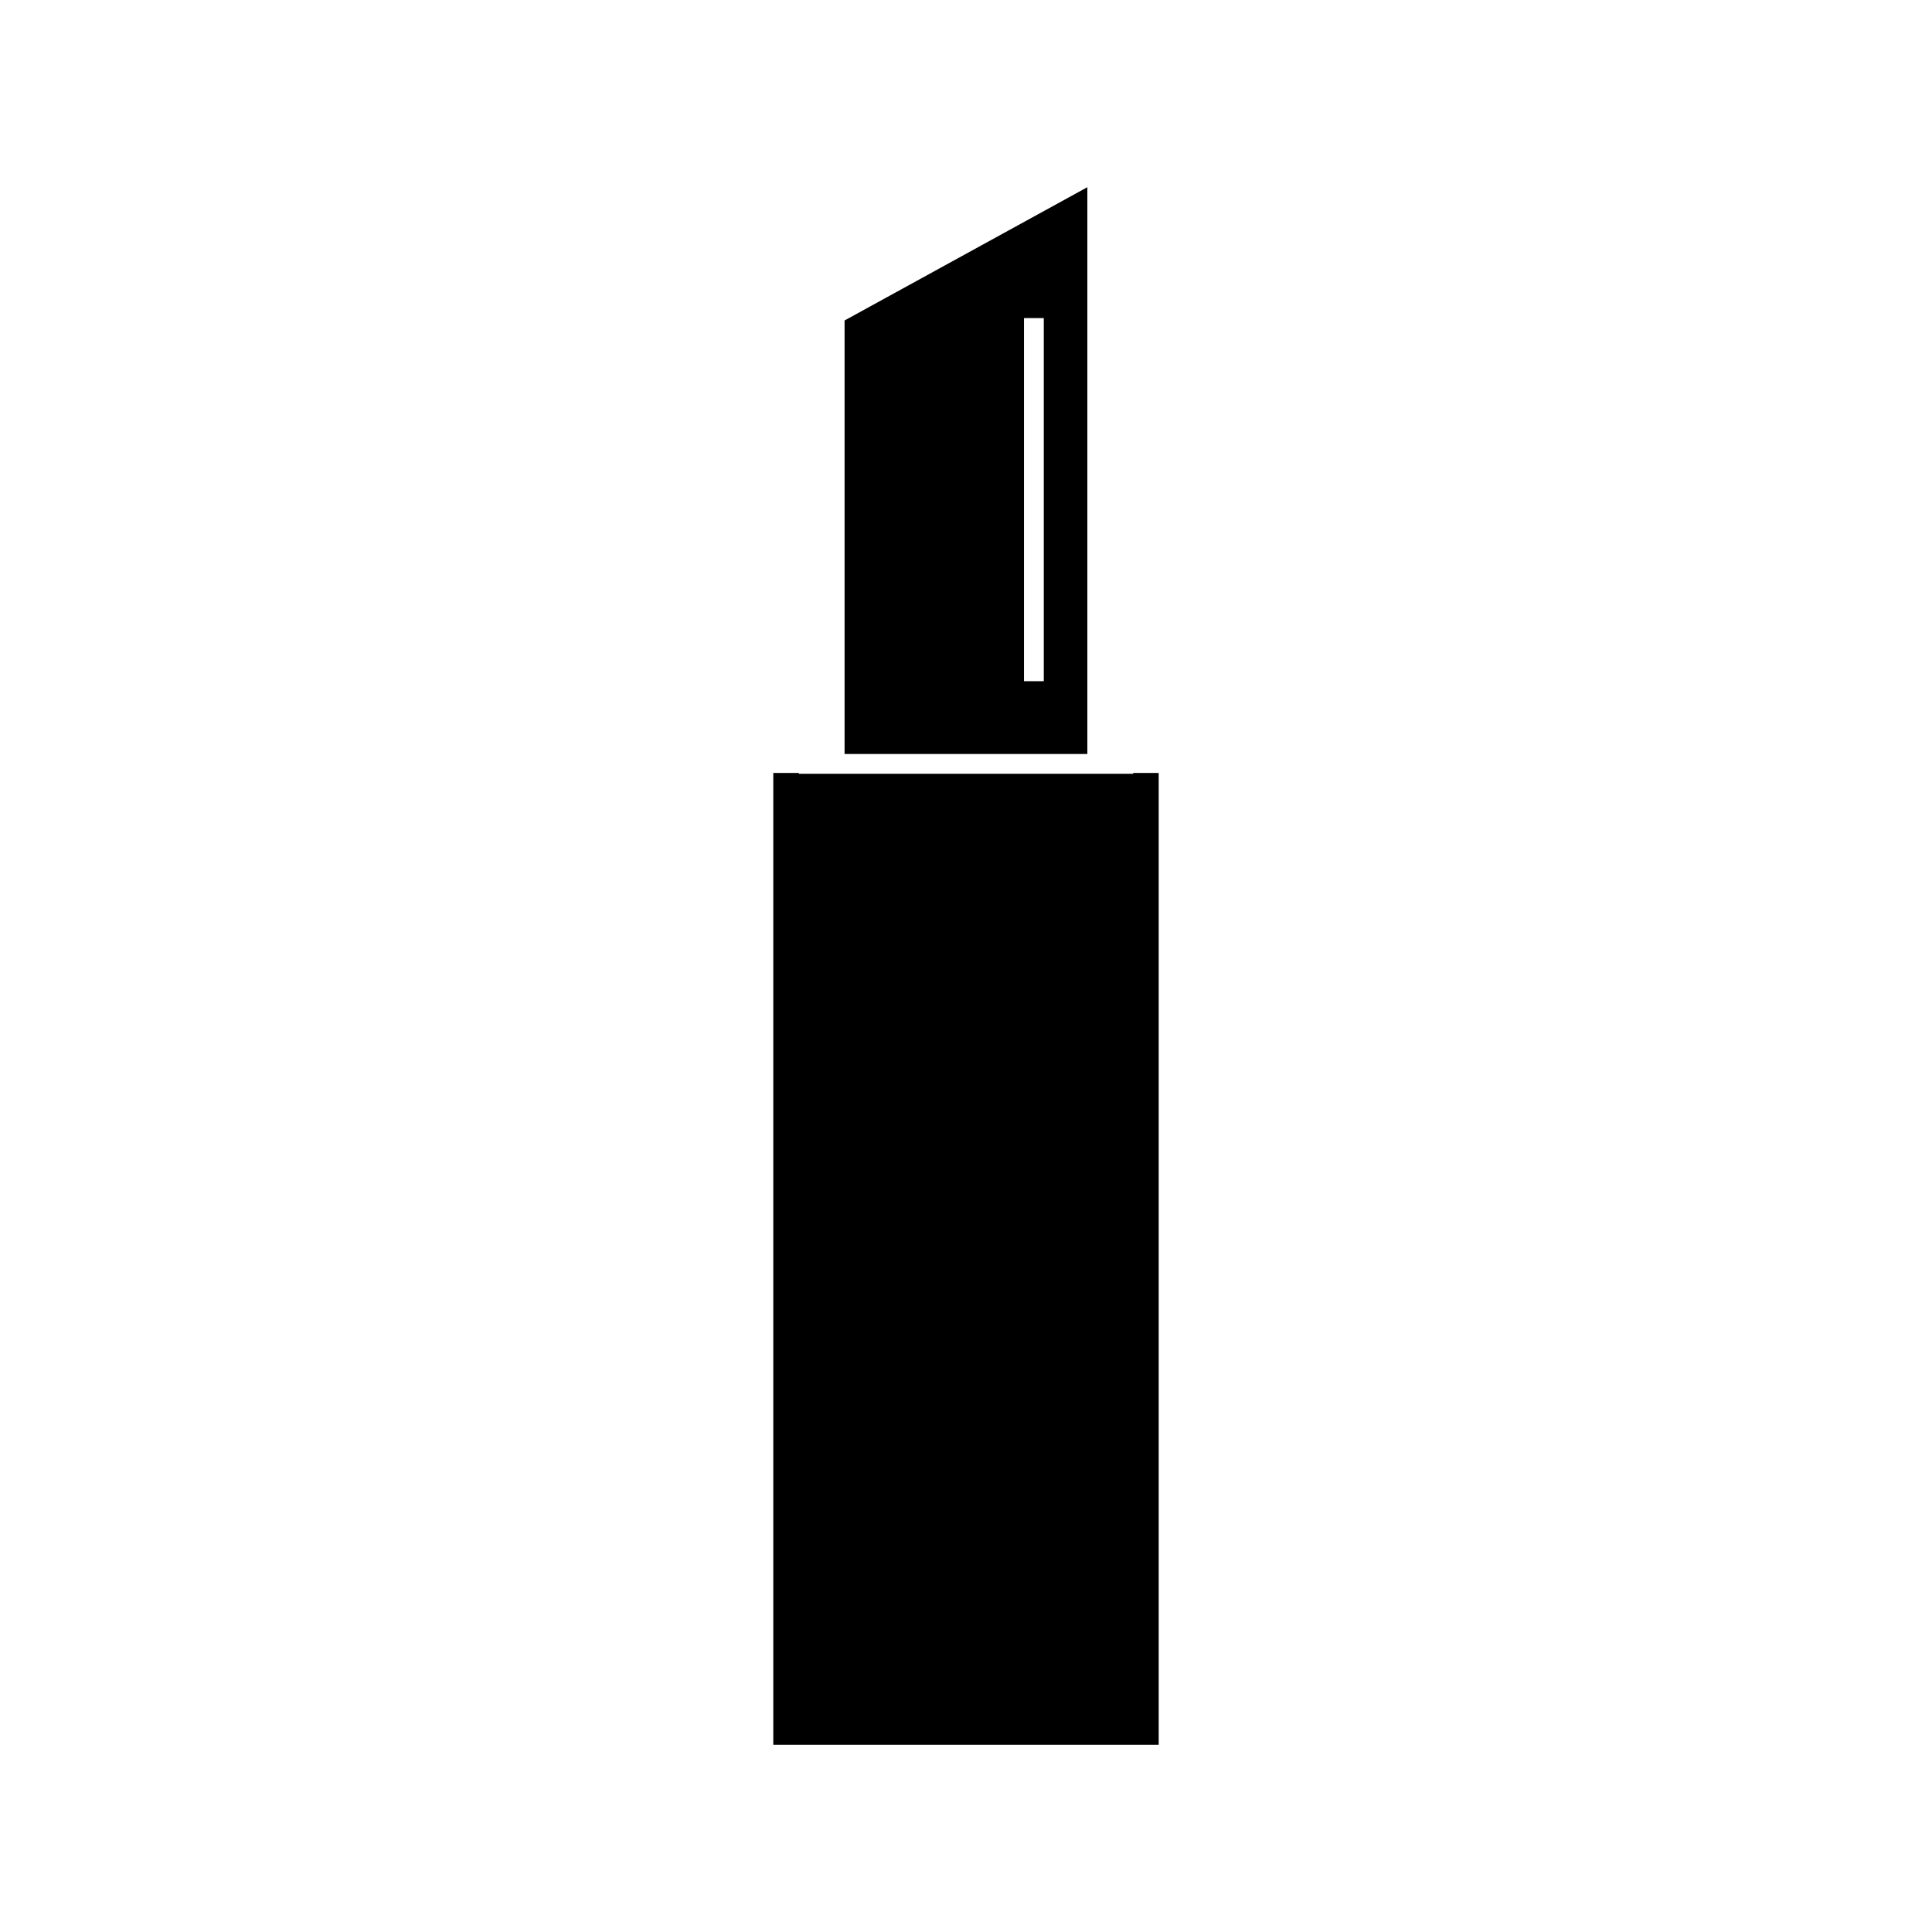<?xml version="1.0" encoding="UTF-8"?>
<!-- Uploaded to: SVG Repo, www.svgrepo.com, Generator: SVG Repo Mixer Tools -->
<svg fill="#000000" width="800px" height="800px" version="1.1" viewBox="144 144 512 512" xmlns="http://www.w3.org/2000/svg">
 <g>
  <path d="m444.3 348.84v0.219h-88.605v-0.219h-6.766v257.55h102.14v-257.55z"/>
  <path d="m432.16 193.61-64.34 35.32v114.88h64.34zm-11.547 130.92h-5.246v-96.234h5.246z"/>
 </g>
</svg>